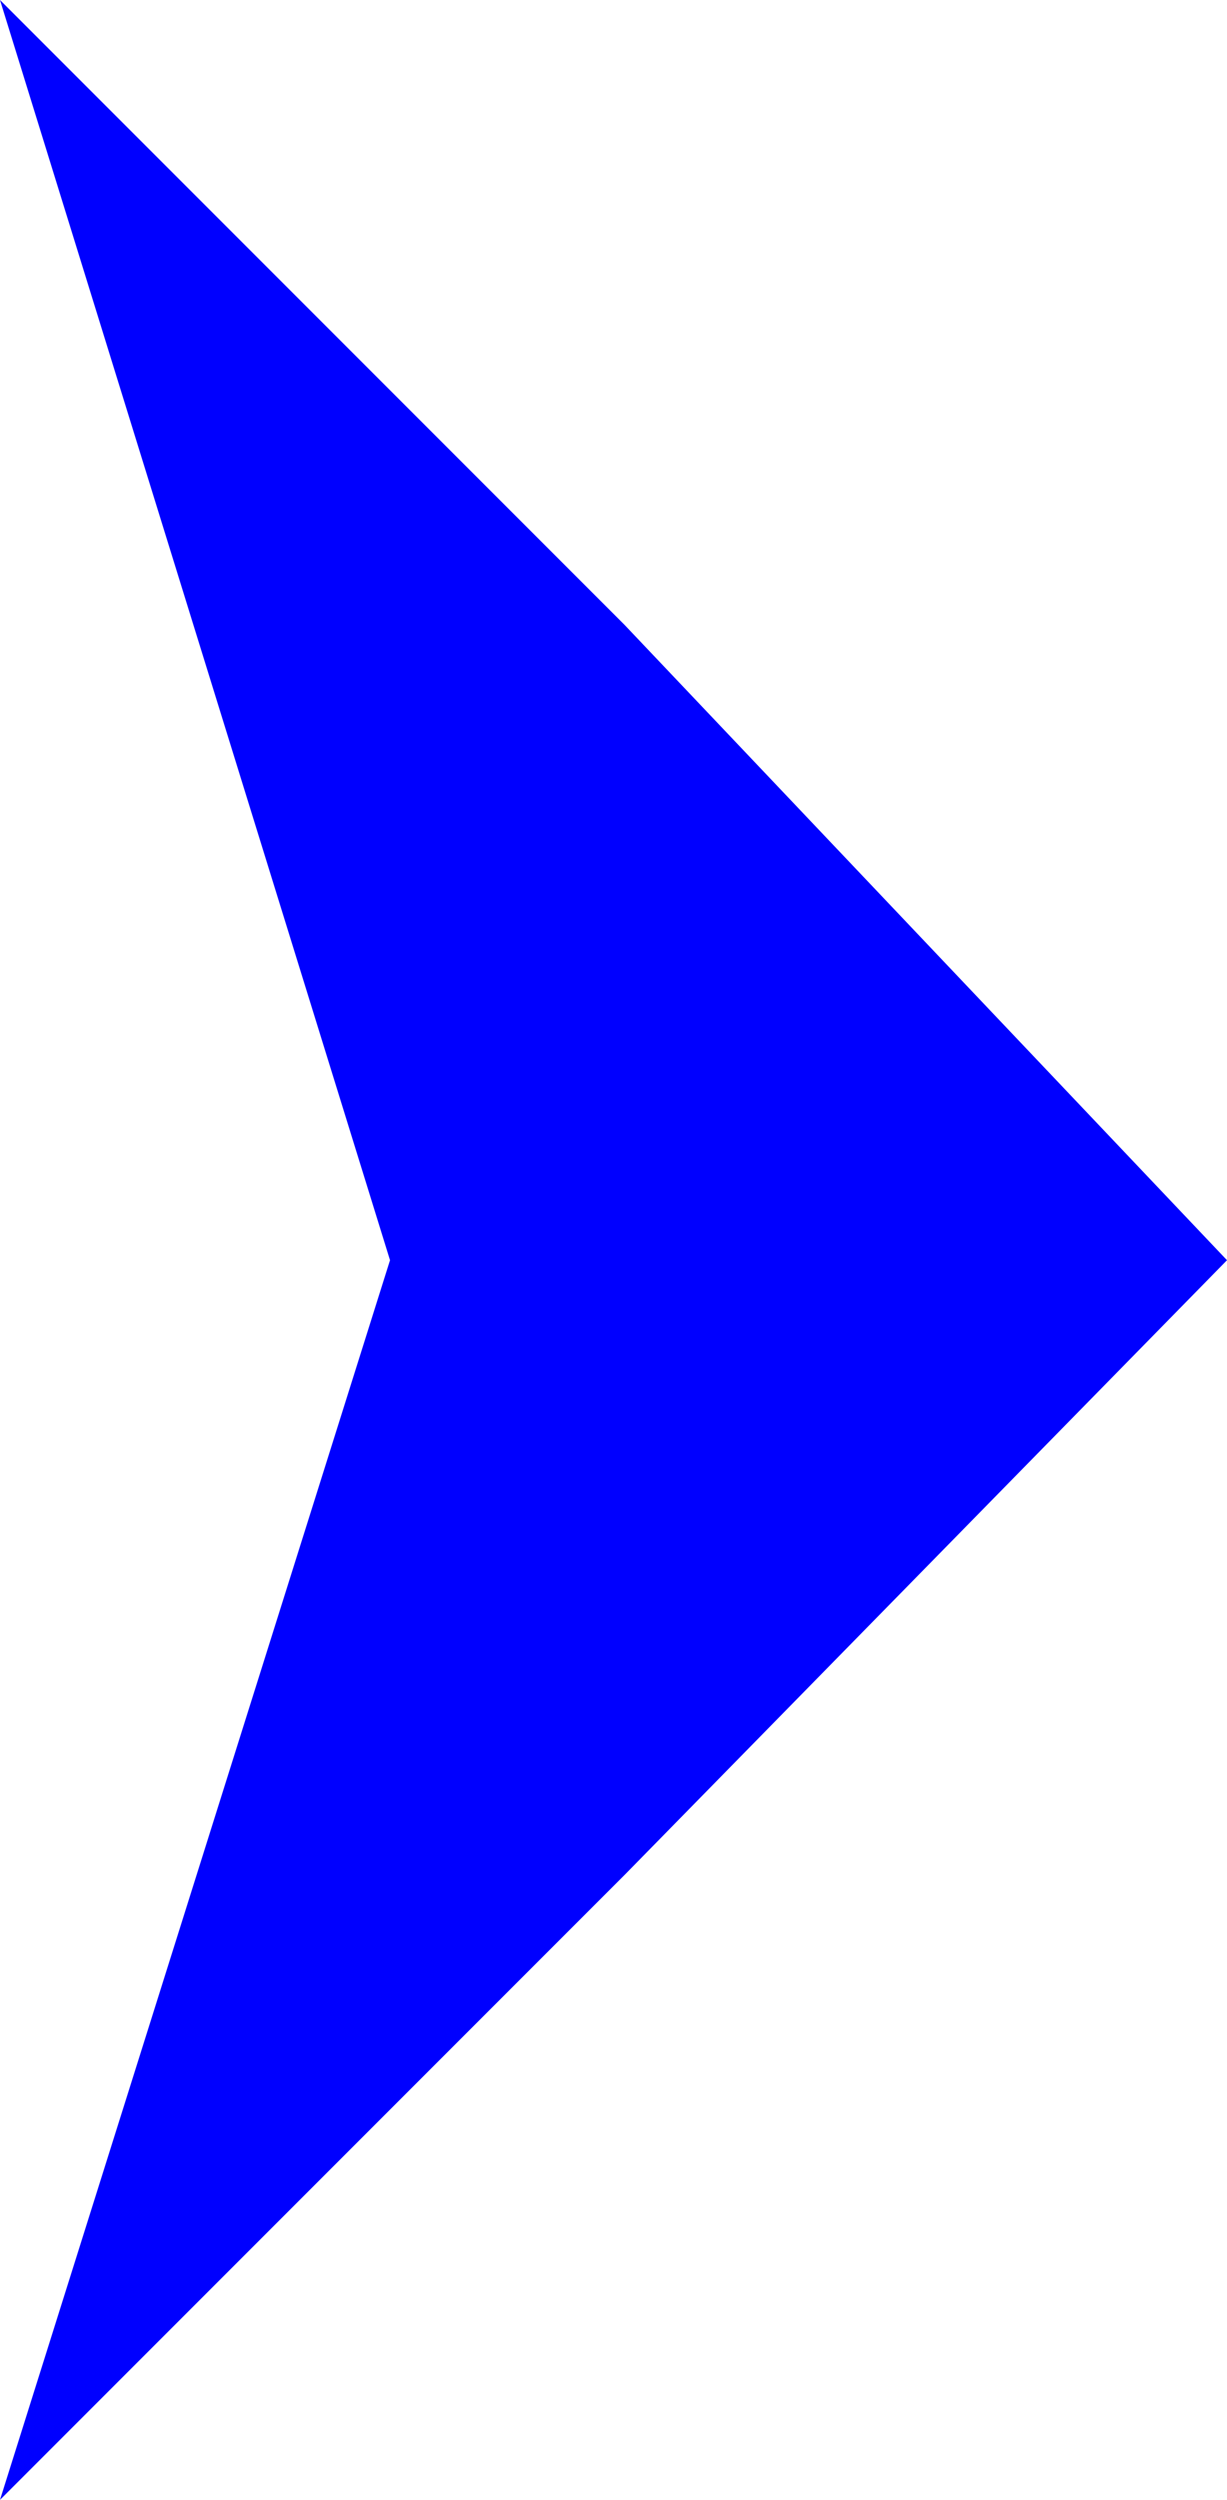 <svg xmlns="http://www.w3.org/2000/svg" viewBox="0 0 28.66 58.36"><style>.cls-1{fill:#00f;}</style><polygon class="cls-1" points="14.59 43.77 0 58.36 9.11 29.42 0 0 14.59 14.59 28.66 29.42 14.59 43.77"/></svg>